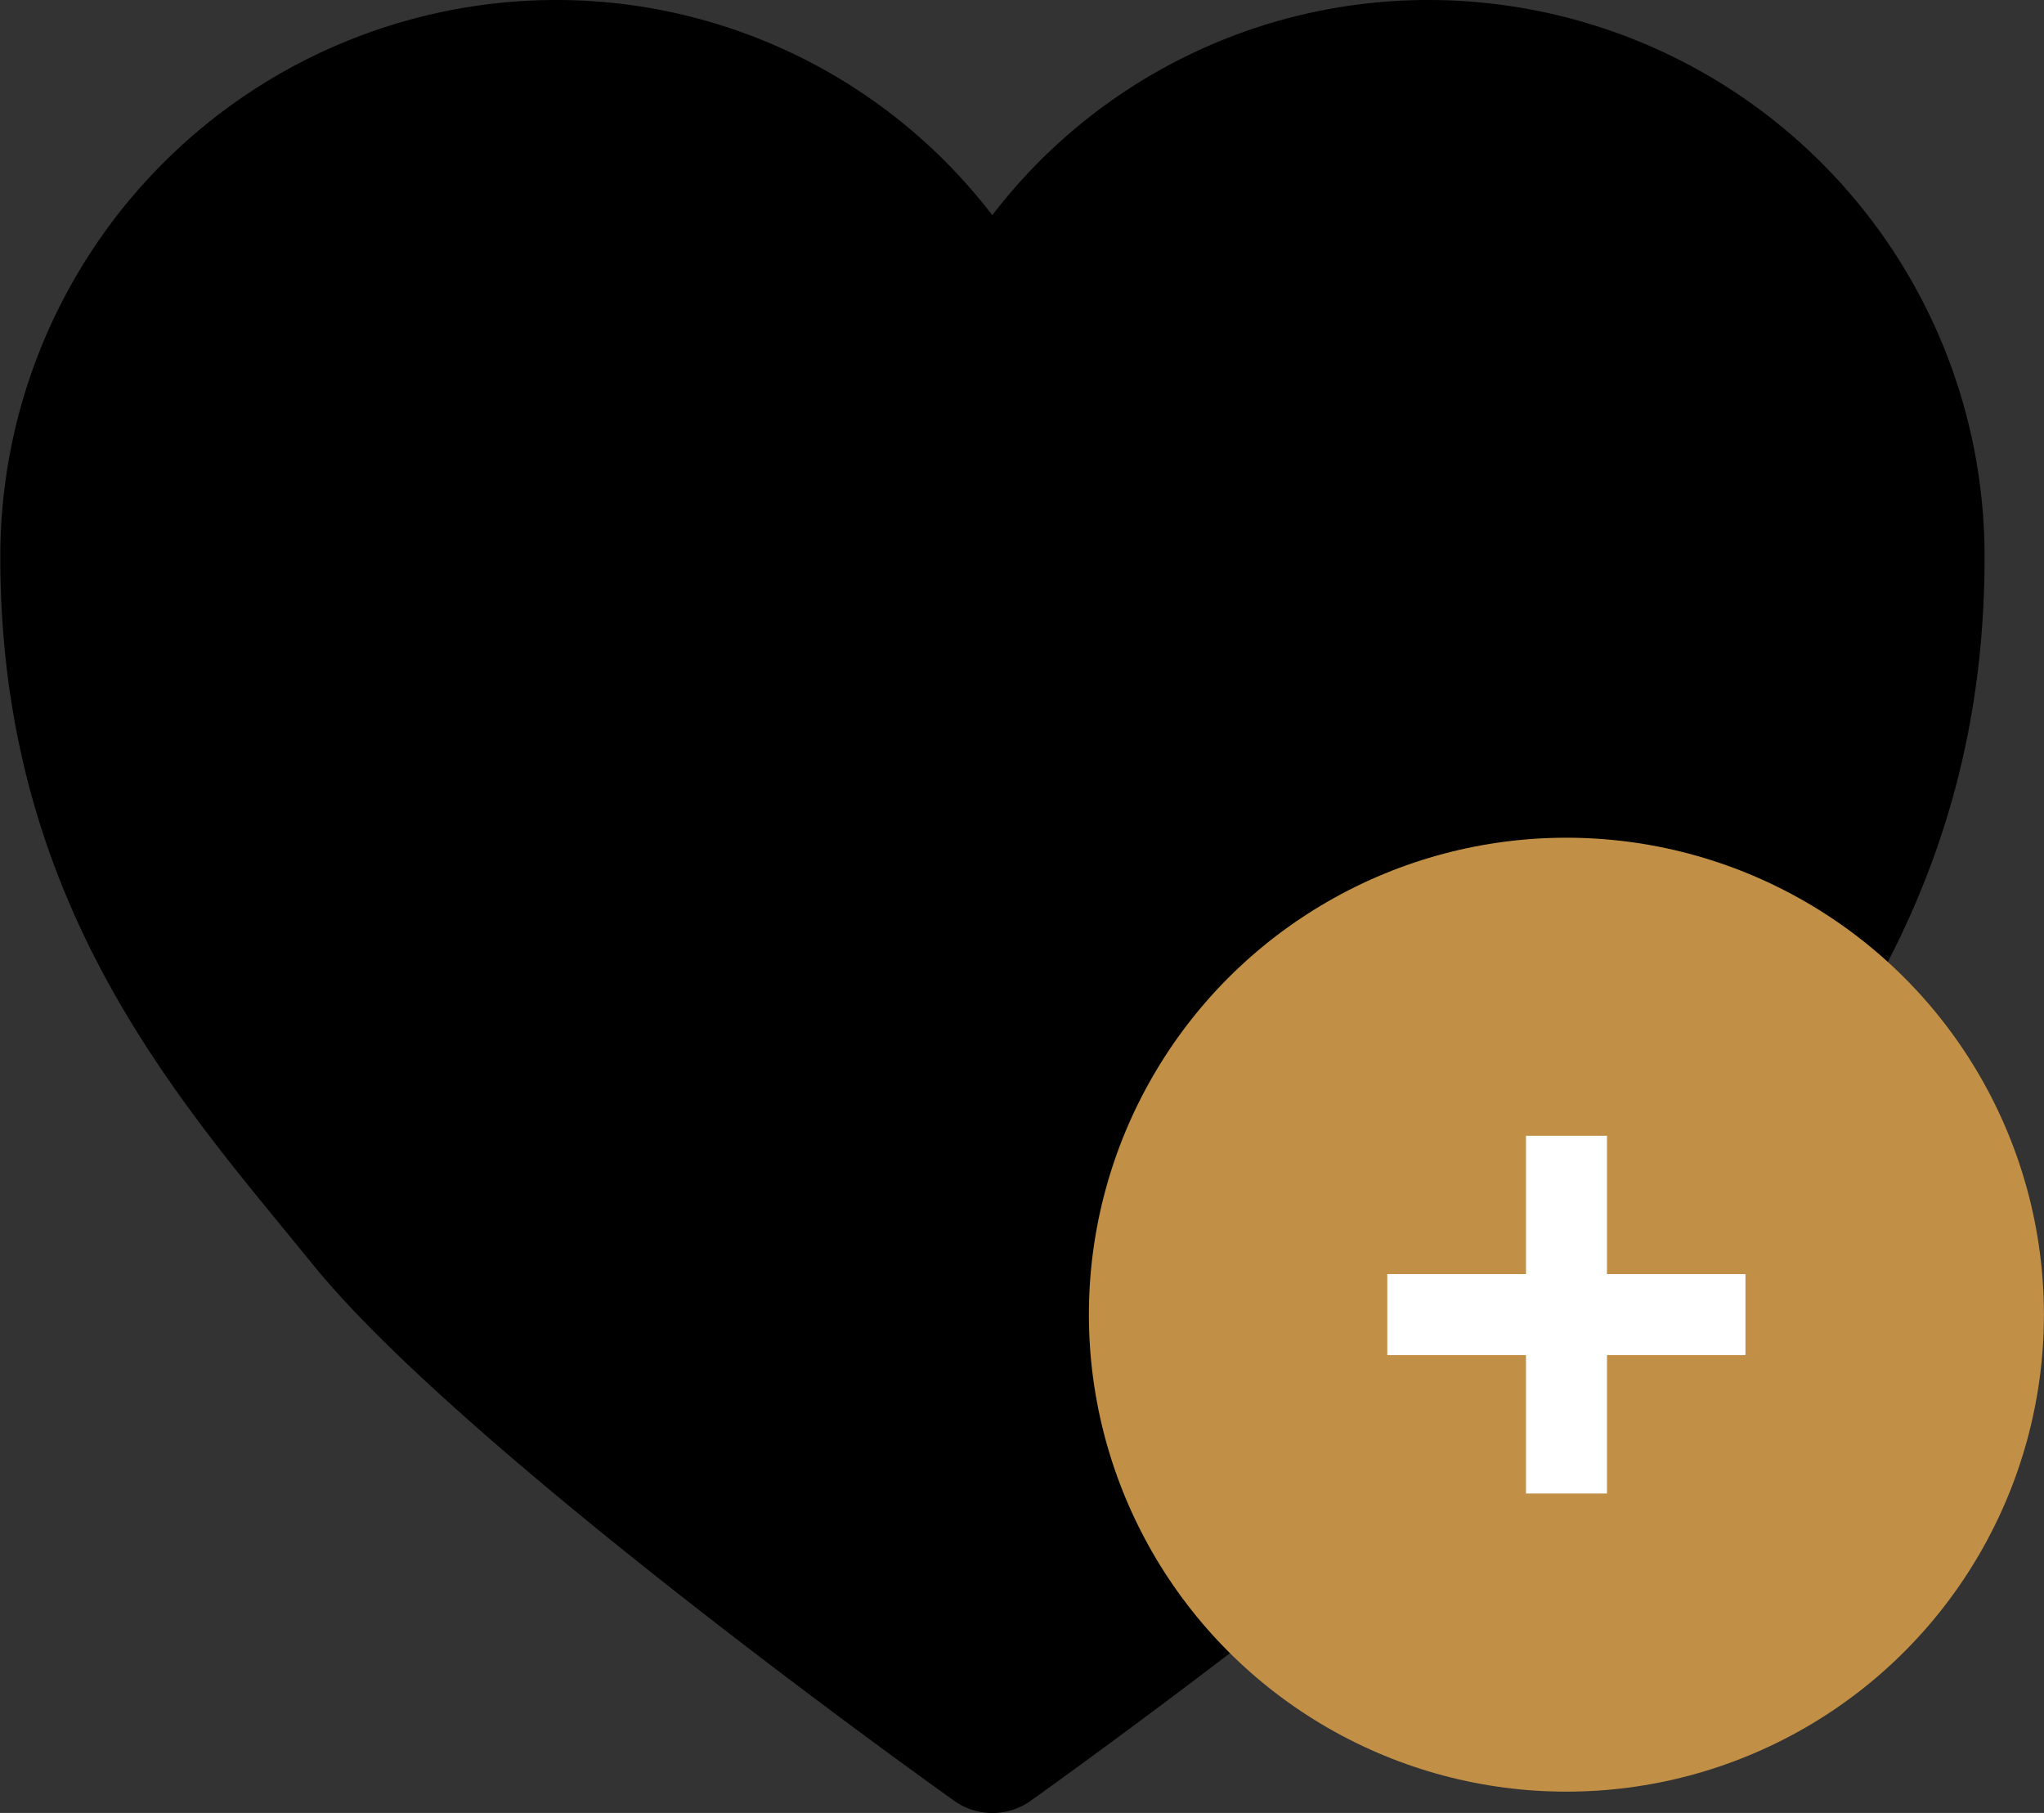 <svg data-name="Grupo 9761" xmlns="http://www.w3.org/2000/svg" width="25.242" height="22.384" viewBox="0 0 25.242 22.384">
    <rect x="0" y="0" width="25.242" height="22.384" fill="#333333" stroke="none"/>
    <path d="M17.654 0a6.783 6.783 0 0 0-5.4 2.657A6.782 6.782 0 0 0 6.854 0a6.87 6.87 0 0 0-6.85 6.837c-.014 4.057 1.95 6.449 3.53 8.372l.338.414c1.87 2.3 7.666 6.437 7.912 6.611a.815.815 0 0 0 .944 0c.245-.175 6.042-4.31 7.912-6.611l.338-.414c1.579-1.923 3.544-4.315 3.53-8.372A6.87 6.87 0 0 0 17.656 0z"/>
    <ellipse data-name="Elipse 3" cx="5.897" cy="5.889" rx="5.897" ry="5.889" transform="translate(13.447 10.343)" style="fill:#c19046"/>
    <g data-name="Grupo 172">
        <path data-name="Línea 5" transform="translate(19.345 14.023)" style="fill:none;stroke:#fff" d="M0 4.417V0"/>
        <path data-name="Línea 6" transform="rotate(90 2.662 18.893)" style="fill:none;stroke:#fff" d="M0 4.423V0"/>
    </g>
</svg>

